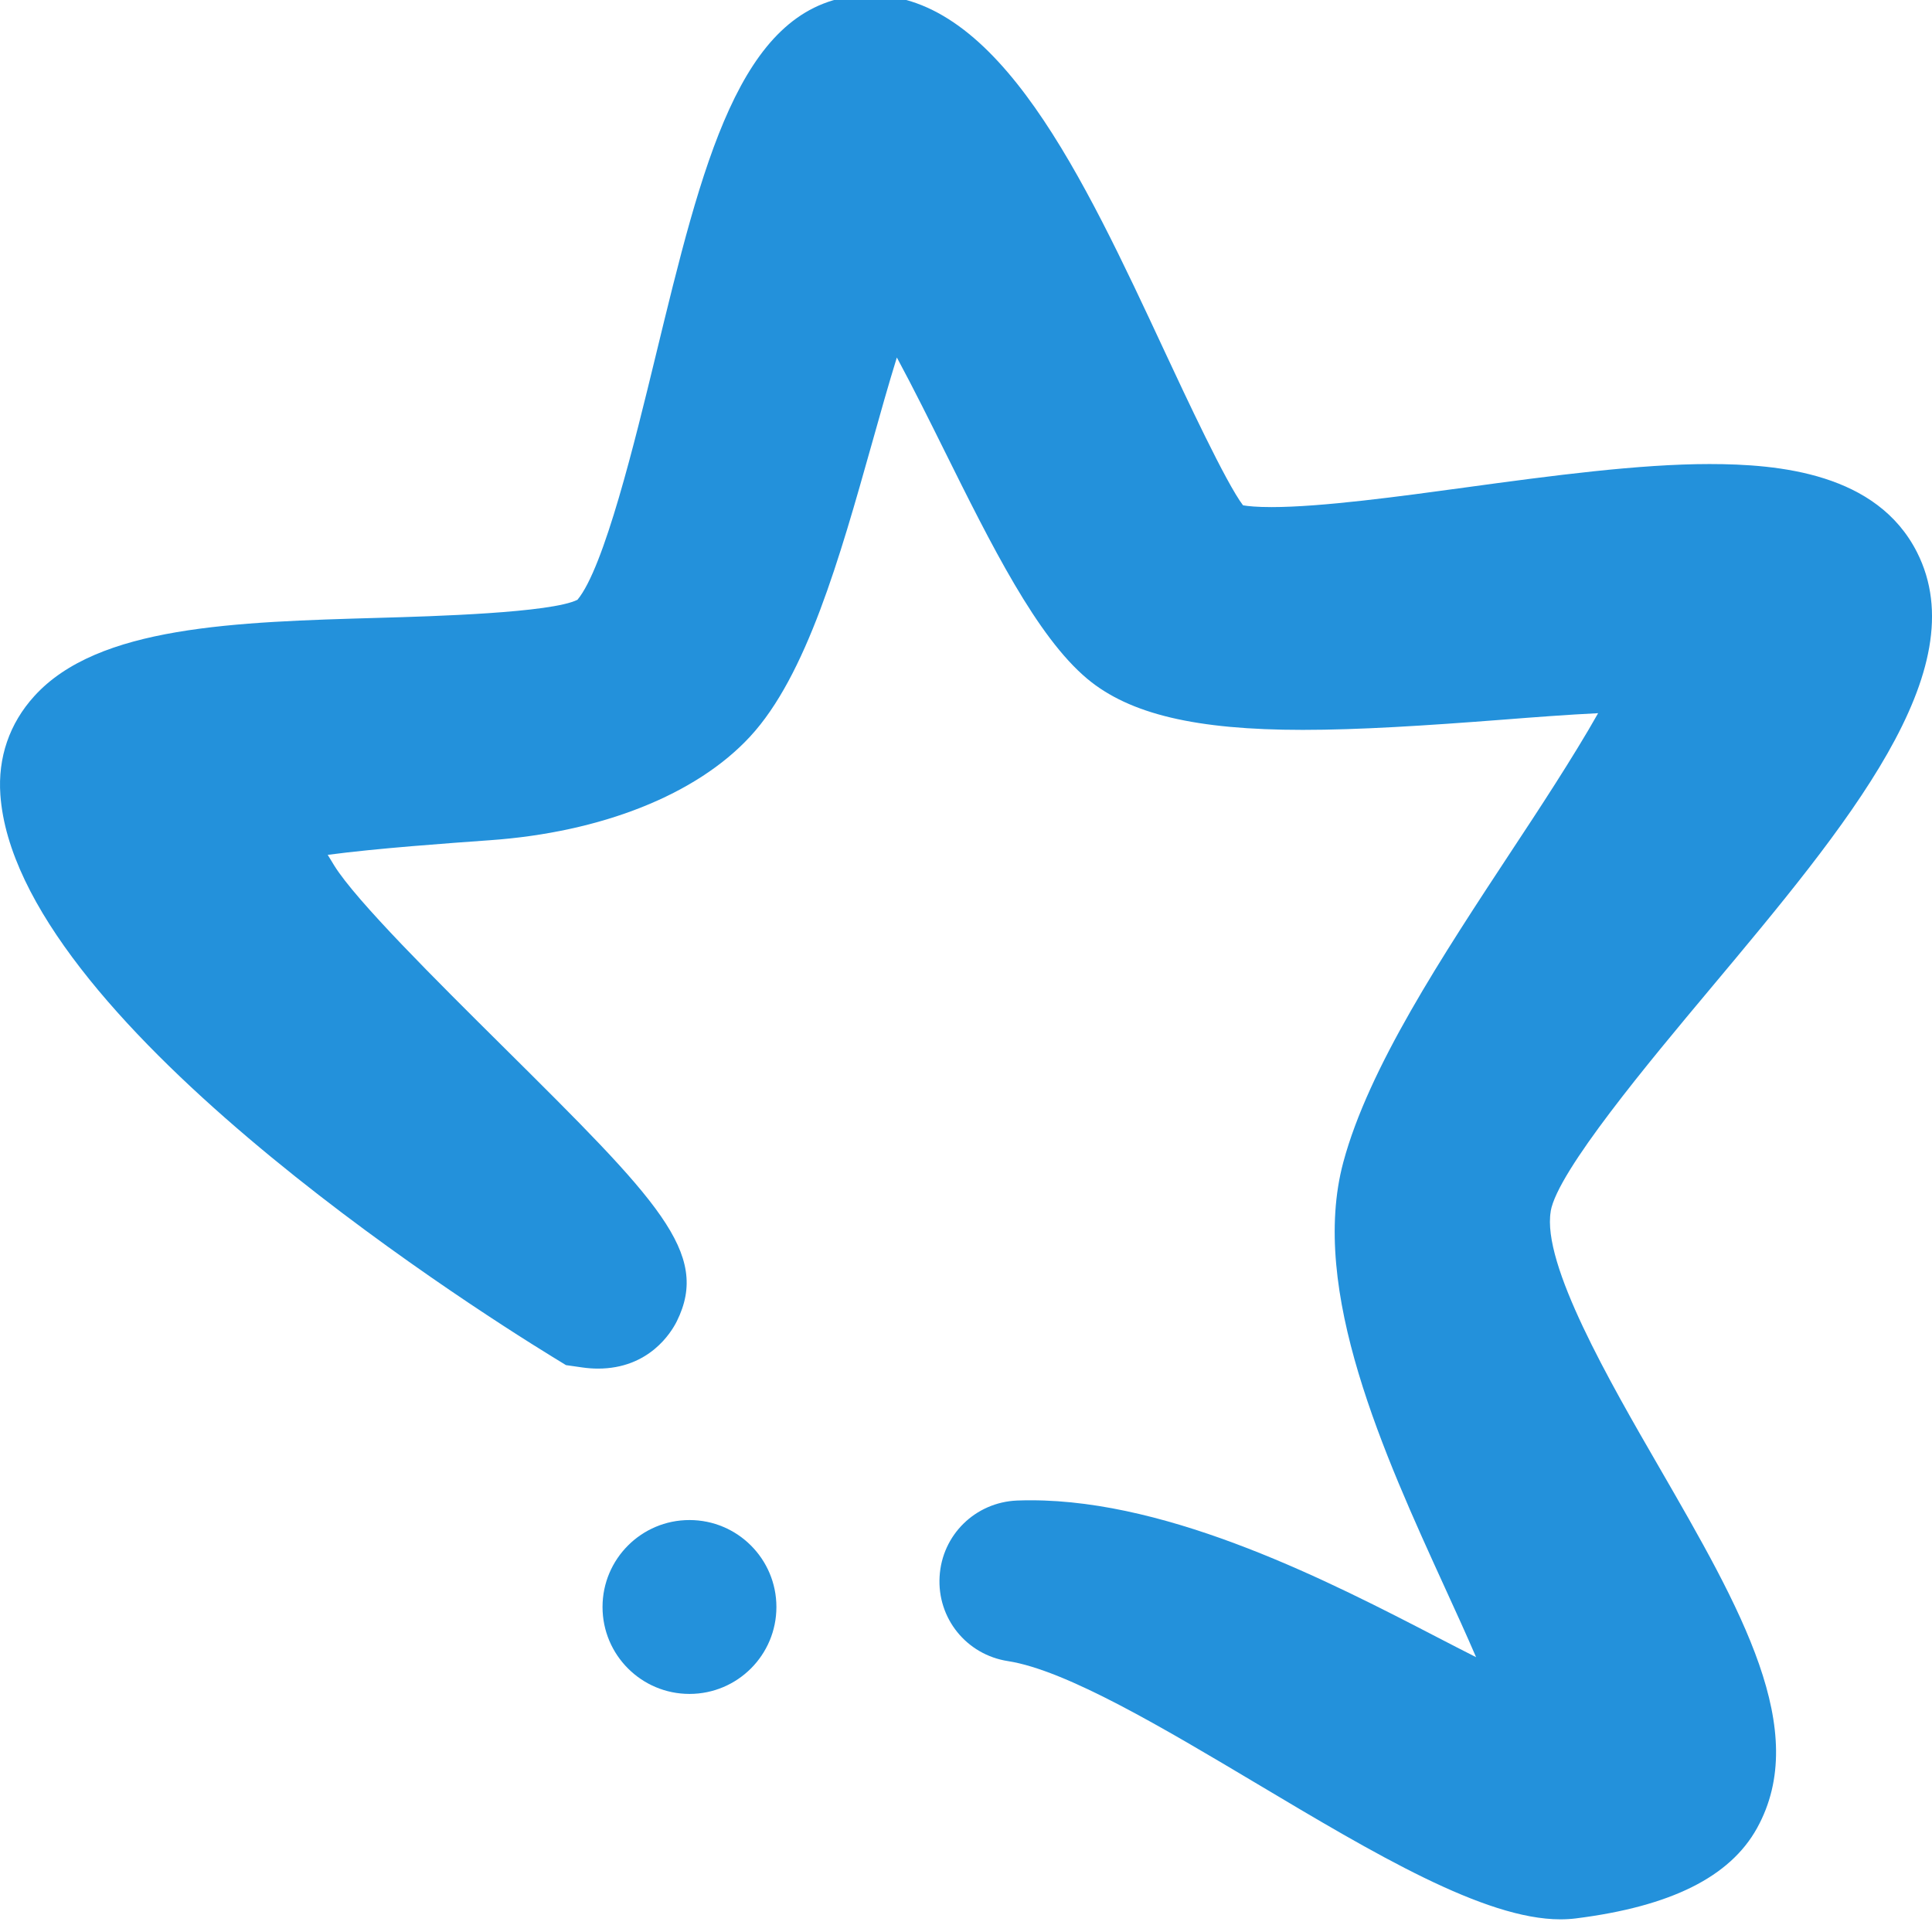 <?xml version="1.0" encoding="UTF-8"?><svg id="Layer_1" xmlns="http://www.w3.org/2000/svg" viewBox="0 0 316 316"><defs><style>.cls-1{fill:#2391db;}</style></defs><path class="cls-1" d="M253.63,198.12c1.12-6.53,16.15-24.5,26.1-36.39,22.46-26.83,43.6-52.08,33.82-71.4-6.55-12.93-22.52-14.43-33.96-14.43s-25.59,1.87-40.06,3.85c-10.44,1.43-23.38,3.19-31.55,3.19-2.42,0-3.86-.15-4.67-.29-2.76-3.61-9.47-18-12.8-25.13C177.13,28.82,163.32-.81,142.33-.81c-.91,0-1.83.06-2.75.17-18.63,2.33-24.68,27.29-32.35,58.89-3.38,13.92-8.41,34.63-12.78,39.85-4.27,2.15-23.85,2.71-32.29,2.95-23.74.68-46.14,1.31-56.56,12.82C1.54,118.34-.37,123.92.06,130c2.56,36.22,75.59,82.88,90.21,91.87l1.21.74,1.09.67,1.27.18,1.39.2c.91.13,1.76.19,2.57.19,8.38,0,11.98-5.91,12.89-7.72,5.57-11.21-3.02-19.74-28.53-45.06-10.7-10.62-23.96-23.77-27.51-29.53l-.59-.97c-.14-.24-.3-.49-.46-.75,8.02-1.07,19.81-1.91,26.5-2.39,18.3-1.29,33.82-7.47,42.58-16.95,9.23-9.96,14.67-29.25,19.92-47.9,1.39-4.95,2.74-9.76,4.09-14.11,2.74,5.08,5.56,10.77,7.63,14.94,7.84,15.79,15.25,30.71,23.53,37.63,6.92,5.77,17.78,8.34,35.22,8.34,9.19,0,19.79-.67,32.88-1.68,4.85-.38,10.5-.81,15.44-1.05-4.01,7.12-10.12,16.4-13.98,22.24-11.58,17.58-23.55,35.76-27.7,51.21-5.61,20.93,6.71,47.88,16.6,69.54,1.78,3.88,3.57,7.81,5.12,11.41-2.08-1.05-4.27-2.18-6.28-3.22-17.26-8.94-43.35-22.44-66.53-22.44-.75,0-1.51.01-2.26.04-6.85.28-12.3,5.64-12.68,12.45-.4,6.82,4.4,12.76,11.16,13.81,9.59,1.49,25.47,10.96,40.83,20.11,19.09,11.38,37.12,22.13,49.54,22.13.87,0,1.72-.05,2.52-.15,15.53-1.95,25.22-6.78,29.64-14.75,8.87-15.99-2.64-35.91-15.96-58.98-8.14-14.08-19.25-33.3-17.77-41.92Z"/><circle class="cls-1" cx="112.77" cy="262.84" r="14.22"/></svg>